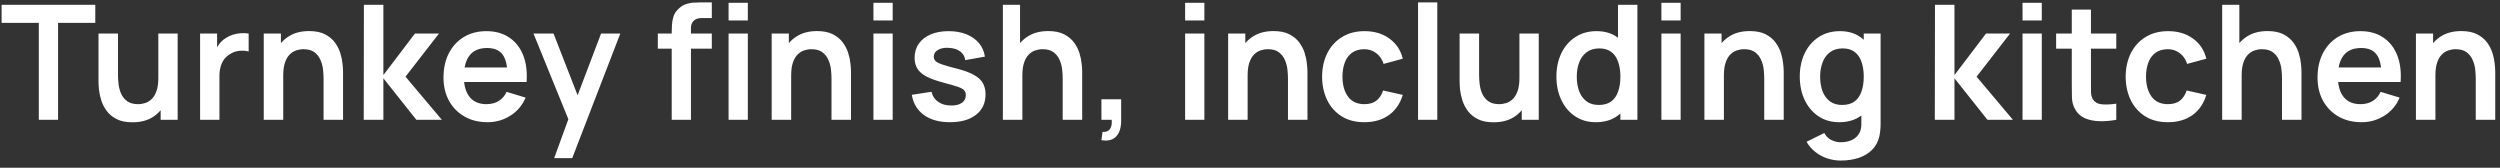 <svg width="313" height="21" viewBox="0 0 313 21" fill="none" xmlns="http://www.w3.org/2000/svg">
<rect x="0" y="0" width="313" height="21" fill="#333333" stroke="none"/>
<path d="M4.86 15V2.86H0.2V0.6H11.93V2.86H7.27V15H4.86ZM16.583 15.31C15.783 15.31 15.123 15.177 14.603 14.91C14.083 14.644 13.669 14.304 13.363 13.89C13.056 13.477 12.829 13.037 12.683 12.57C12.536 12.104 12.44 11.664 12.393 11.25C12.353 10.83 12.333 10.49 12.333 10.23V4.2H14.773V9.4C14.773 9.734 14.796 10.11 14.843 10.53C14.889 10.944 14.996 11.344 15.163 11.73C15.336 12.11 15.589 12.424 15.923 12.67C16.263 12.917 16.72 13.04 17.293 13.04C17.599 13.04 17.903 12.99 18.203 12.89C18.503 12.79 18.773 12.62 19.013 12.38C19.259 12.134 19.456 11.797 19.603 11.37C19.75 10.944 19.823 10.404 19.823 9.75L21.253 10.36C21.253 11.28 21.073 12.114 20.713 12.86C20.36 13.607 19.836 14.204 19.143 14.65C18.45 15.09 17.596 15.31 16.583 15.31ZM20.113 15V11.65H19.823V4.2H22.243V15H20.113ZM25.052 15V4.2H27.182V6.83L26.922 6.49C27.056 6.13 27.232 5.804 27.452 5.51C27.679 5.21 27.949 4.964 28.262 4.77C28.529 4.59 28.822 4.45 29.142 4.35C29.469 4.244 29.802 4.18 30.142 4.16C30.482 4.134 30.812 4.147 31.132 4.2V6.45C30.812 6.357 30.442 6.327 30.022 6.36C29.609 6.394 29.236 6.51 28.902 6.71C28.569 6.89 28.296 7.12 28.082 7.4C27.876 7.68 27.722 8 27.622 8.36C27.522 8.714 27.472 9.097 27.472 9.51V15H25.052ZM40.511 15V9.8C40.511 9.46 40.487 9.084 40.441 8.67C40.394 8.257 40.284 7.86 40.111 7.48C39.944 7.094 39.691 6.777 39.351 6.53C39.017 6.284 38.564 6.16 37.991 6.16C37.684 6.16 37.381 6.21 37.081 6.31C36.781 6.41 36.507 6.584 36.261 6.83C36.021 7.07 35.827 7.404 35.681 7.83C35.534 8.25 35.461 8.79 35.461 9.45L34.031 8.84C34.031 7.92 34.207 7.087 34.561 6.34C34.921 5.594 35.447 5 36.141 4.56C36.834 4.114 37.687 3.89 38.701 3.89C39.501 3.89 40.161 4.024 40.681 4.29C41.201 4.557 41.614 4.897 41.921 5.31C42.227 5.724 42.454 6.164 42.601 6.63C42.747 7.097 42.841 7.54 42.881 7.96C42.927 8.374 42.951 8.71 42.951 8.97V15H40.511ZM33.021 15V4.2H35.171V7.55H35.461V15H33.021ZM45.54 15L45.56 0.6H48V9.4L51.95 4.2H54.96L50.77 9.6L55.32 15H52.13L48 9.8V15H45.54ZM61.037 15.3C59.943 15.3 58.983 15.064 58.157 14.59C57.33 14.117 56.683 13.46 56.217 12.62C55.757 11.78 55.527 10.814 55.527 9.72C55.527 8.54 55.753 7.517 56.207 6.65C56.66 5.777 57.29 5.1 58.097 4.62C58.903 4.14 59.837 3.9 60.897 3.9C62.017 3.9 62.967 4.164 63.747 4.69C64.533 5.21 65.117 5.947 65.497 6.9C65.877 7.854 66.02 8.977 65.927 10.27H63.537V9.39C63.53 8.217 63.323 7.36 62.917 6.82C62.51 6.28 61.87 6.01 60.997 6.01C60.01 6.01 59.277 6.317 58.797 6.93C58.317 7.537 58.077 8.427 58.077 9.6C58.077 10.694 58.317 11.54 58.797 12.14C59.277 12.74 59.977 13.04 60.897 13.04C61.49 13.04 62 12.91 62.427 12.65C62.86 12.384 63.193 12 63.427 11.5L65.807 12.22C65.393 13.194 64.753 13.95 63.887 14.49C63.027 15.03 62.077 15.3 61.037 15.3ZM57.317 10.27V8.45H64.747V10.27H57.317ZM69.382 19.8L71.463 14.09L71.502 15.77L66.793 4.2H69.302L72.642 12.76H72.002L75.252 4.2H77.662L71.642 19.8H69.382ZM84.098 15V4.03C84.098 3.757 84.108 3.457 84.128 3.13C84.148 2.797 84.204 2.467 84.298 2.14C84.391 1.814 84.561 1.517 84.808 1.25C85.115 0.91 85.445 0.677 85.798 0.55C86.158 0.417 86.511 0.344 86.858 0.33C87.204 0.31 87.508 0.3 87.768 0.3H89.118V2.26H87.868C87.408 2.26 87.064 2.377 86.838 2.61C86.618 2.837 86.508 3.137 86.508 3.51V15H84.098ZM82.358 6.09V4.2H89.118V6.09H82.358ZM91.218 2.56V0.35H93.628V2.56H91.218ZM91.218 15V4.2H93.628V15H91.218ZM104.104 15V9.8C104.104 9.46 104.081 9.084 104.034 8.67C103.988 8.257 103.878 7.86 103.704 7.48C103.538 7.094 103.284 6.777 102.944 6.53C102.611 6.284 102.158 6.16 101.584 6.16C101.278 6.16 100.974 6.21 100.674 6.31C100.374 6.41 100.101 6.584 99.854 6.83C99.614 7.07 99.421 7.404 99.274 7.83C99.128 8.25 99.054 8.79 99.054 9.45L97.624 8.84C97.624 7.92 97.801 7.087 98.154 6.34C98.514 5.594 99.041 5 99.734 4.56C100.428 4.114 101.281 3.89 102.294 3.89C103.094 3.89 103.754 4.024 104.274 4.29C104.794 4.557 105.208 4.897 105.514 5.31C105.821 5.724 106.048 6.164 106.194 6.63C106.341 7.097 106.434 7.54 106.474 7.96C106.521 8.374 106.544 8.71 106.544 8.97V15H104.104ZM96.614 15V4.2H98.764V7.55H99.054V15H96.614ZM109.354 2.56V0.35H111.764V2.56H109.354ZM109.354 15V4.2H111.764V15H109.354ZM118.929 15.3C117.596 15.3 116.513 15 115.679 14.4C114.846 13.8 114.339 12.957 114.159 11.87L116.619 11.49C116.746 12.024 117.026 12.444 117.459 12.75C117.893 13.057 118.439 13.21 119.099 13.21C119.679 13.21 120.126 13.097 120.439 12.87C120.759 12.637 120.919 12.32 120.919 11.92C120.919 11.674 120.859 11.477 120.739 11.33C120.626 11.177 120.373 11.03 119.979 10.89C119.586 10.75 118.983 10.574 118.169 10.36C117.263 10.12 116.543 9.864 116.009 9.59C115.476 9.31 115.093 8.98 114.859 8.6C114.626 8.22 114.509 7.76 114.509 7.22C114.509 6.547 114.686 5.96 115.039 5.46C115.393 4.96 115.886 4.577 116.519 4.31C117.153 4.037 117.899 3.9 118.759 3.9C119.599 3.9 120.343 4.03 120.989 4.29C121.643 4.55 122.169 4.92 122.569 5.4C122.969 5.88 123.216 6.444 123.309 7.09L120.849 7.53C120.789 7.07 120.579 6.707 120.219 6.44C119.866 6.174 119.393 6.024 118.799 5.99C118.233 5.957 117.776 6.044 117.429 6.25C117.083 6.45 116.909 6.734 116.909 7.1C116.909 7.307 116.979 7.484 117.119 7.63C117.259 7.777 117.539 7.924 117.959 8.07C118.386 8.217 119.019 8.397 119.859 8.61C120.719 8.83 121.406 9.084 121.919 9.37C122.439 9.65 122.813 9.987 123.039 10.38C123.273 10.774 123.389 11.25 123.389 11.81C123.389 12.897 122.993 13.75 122.199 14.37C121.413 14.99 120.323 15.3 118.929 15.3ZM133.05 15V9.8C133.05 9.46 133.026 9.084 132.98 8.67C132.933 8.257 132.823 7.86 132.65 7.48C132.483 7.094 132.23 6.777 131.89 6.53C131.556 6.284 131.103 6.16 130.53 6.16C130.223 6.16 129.92 6.21 129.62 6.31C129.32 6.41 129.046 6.584 128.8 6.83C128.56 7.07 128.366 7.404 128.22 7.83C128.073 8.25 128 8.79 128 9.45L126.57 8.84C126.57 7.92 126.746 7.087 127.1 6.34C127.46 5.594 127.986 5 128.68 4.56C129.373 4.114 130.226 3.89 131.24 3.89C132.04 3.89 132.7 4.024 133.22 4.29C133.74 4.557 134.153 4.897 134.46 5.31C134.766 5.724 134.993 6.164 135.14 6.63C135.286 7.097 135.38 7.54 135.42 7.96C135.466 8.374 135.49 8.71 135.49 8.97V15H133.05ZM125.56 15V0.6H127.71V8.18H128V15H125.56ZM137.899 17.55L138.039 16.51C138.346 16.537 138.589 16.484 138.769 16.35C138.949 16.224 139.069 16.04 139.129 15.8C139.196 15.567 139.213 15.3 139.179 15H137.899V12.43H140.369V15.1C140.369 15.974 140.163 16.634 139.749 17.08C139.336 17.527 138.719 17.684 137.899 17.55ZM148.377 2.56V0.35H150.787V2.56H148.377ZM148.377 15V4.2H150.787V15H148.377ZM161.253 15V9.8C161.253 9.46 161.229 9.084 161.183 8.67C161.136 8.257 161.026 7.86 160.853 7.48C160.686 7.094 160.433 6.777 160.093 6.53C159.759 6.284 159.306 6.16 158.733 6.16C158.426 6.16 158.123 6.21 157.823 6.31C157.523 6.41 157.249 6.584 157.003 6.83C156.763 7.07 156.569 7.404 156.423 7.83C156.276 8.25 156.203 8.79 156.203 9.45L154.773 8.84C154.773 7.92 154.949 7.087 155.303 6.34C155.663 5.594 156.189 5 156.883 4.56C157.576 4.114 158.429 3.89 159.443 3.89C160.243 3.89 160.903 4.024 161.423 4.29C161.943 4.557 162.356 4.897 162.663 5.31C162.969 5.724 163.196 6.164 163.343 6.63C163.489 7.097 163.583 7.54 163.623 7.96C163.669 8.374 163.693 8.71 163.693 8.97V15H161.253ZM153.763 15V4.2H155.913V7.55H156.203V15H153.763ZM170.817 15.3C169.703 15.3 168.753 15.054 167.967 14.56C167.18 14.06 166.577 13.38 166.157 12.52C165.743 11.66 165.533 10.687 165.527 9.6C165.533 8.494 165.75 7.514 166.177 6.66C166.61 5.8 167.223 5.127 168.017 4.64C168.81 4.147 169.753 3.9 170.847 3.9C172.073 3.9 173.11 4.21 173.957 4.83C174.81 5.444 175.367 6.284 175.627 7.35L173.227 8C173.04 7.42 172.73 6.97 172.297 6.65C171.863 6.324 171.37 6.16 170.817 6.16C170.19 6.16 169.673 6.31 169.267 6.61C168.86 6.904 168.56 7.31 168.367 7.83C168.173 8.35 168.077 8.94 168.077 9.6C168.077 10.627 168.307 11.457 168.767 12.09C169.227 12.724 169.91 13.04 170.817 13.04C171.457 13.04 171.96 12.894 172.327 12.6C172.7 12.307 172.98 11.884 173.167 11.33L175.627 11.88C175.293 12.98 174.71 13.827 173.877 14.42C173.043 15.007 172.023 15.3 170.817 15.3ZM177.538 15V0.3H179.948V15H177.538ZM186.993 15.31C186.193 15.31 185.533 15.177 185.013 14.91C184.493 14.644 184.08 14.304 183.773 13.89C183.466 13.477 183.24 13.037 183.093 12.57C182.946 12.104 182.85 11.664 182.803 11.25C182.763 10.83 182.743 10.49 182.743 10.23V4.2H185.183V9.4C185.183 9.734 185.206 10.11 185.253 10.53C185.3 10.944 185.406 11.344 185.573 11.73C185.746 12.11 186 12.424 186.333 12.67C186.673 12.917 187.13 13.04 187.703 13.04C188.01 13.04 188.313 12.99 188.613 12.89C188.913 12.79 189.183 12.62 189.423 12.38C189.67 12.134 189.866 11.797 190.013 11.37C190.16 10.944 190.233 10.404 190.233 9.75L191.663 10.36C191.663 11.28 191.483 12.114 191.123 12.86C190.77 13.607 190.246 14.204 189.553 14.65C188.86 15.09 188.006 15.31 186.993 15.31ZM190.523 15V11.65H190.233V4.2H192.653V15H190.523ZM199.793 15.3C198.799 15.3 197.933 15.05 197.193 14.55C196.453 14.05 195.879 13.37 195.473 12.51C195.066 11.65 194.863 10.68 194.863 9.6C194.863 8.507 195.066 7.534 195.473 6.68C195.886 5.82 196.469 5.144 197.223 4.65C197.976 4.15 198.863 3.9 199.883 3.9C200.909 3.9 201.769 4.15 202.463 4.65C203.163 5.144 203.693 5.82 204.053 6.68C204.413 7.54 204.593 8.514 204.593 9.6C204.593 10.674 204.413 11.644 204.053 12.51C203.693 13.37 203.156 14.05 202.443 14.55C201.729 15.05 200.846 15.3 199.793 15.3ZM200.163 13.14C200.809 13.14 201.329 12.994 201.723 12.7C202.123 12.4 202.413 11.984 202.593 11.45C202.779 10.917 202.873 10.3 202.873 9.6C202.873 8.894 202.779 8.277 202.593 7.75C202.413 7.217 202.129 6.804 201.743 6.51C201.356 6.21 200.856 6.06 200.243 6.06C199.596 6.06 199.063 6.22 198.643 6.54C198.223 6.854 197.913 7.28 197.713 7.82C197.513 8.354 197.413 8.947 197.413 9.6C197.413 10.26 197.509 10.86 197.703 11.4C197.903 11.934 198.206 12.357 198.613 12.67C199.019 12.984 199.536 13.14 200.163 13.14ZM202.873 15V7.42H202.573V0.6H205.003V15H202.873ZM208.006 2.56V0.35H210.416V2.56H208.006ZM208.006 15V4.2H210.416V15H208.006ZM220.882 15V9.8C220.882 9.46 220.858 9.084 220.812 8.67C220.765 8.257 220.655 7.86 220.482 7.48C220.315 7.094 220.062 6.777 219.722 6.53C219.388 6.284 218.935 6.16 218.362 6.16C218.055 6.16 217.752 6.21 217.452 6.31C217.152 6.41 216.878 6.584 216.632 6.83C216.392 7.07 216.198 7.404 216.052 7.83C215.905 8.25 215.832 8.79 215.832 9.45L214.402 8.84C214.402 7.92 214.578 7.087 214.932 6.34C215.292 5.594 215.818 5 216.512 4.56C217.205 4.114 218.058 3.89 219.072 3.89C219.872 3.89 220.532 4.024 221.052 4.29C221.572 4.557 221.985 4.897 222.292 5.31C222.598 5.724 222.825 6.164 222.972 6.63C223.118 7.097 223.212 7.54 223.252 7.96C223.298 8.374 223.322 8.71 223.322 8.97V15H220.882ZM213.392 15V4.2H215.542V7.55H215.832V15H213.392ZM230.471 20.1C229.871 20.1 229.295 20.007 228.741 19.82C228.195 19.634 227.701 19.364 227.261 19.01C226.821 18.664 226.461 18.244 226.181 17.75L228.401 16.65C228.608 17.044 228.898 17.334 229.271 17.52C229.651 17.714 230.055 17.81 230.481 17.81C230.981 17.81 231.428 17.72 231.821 17.54C232.215 17.367 232.518 17.107 232.731 16.76C232.951 16.42 233.055 15.994 233.041 15.48V12.41H233.341V4.2H235.451V15.52C235.451 15.794 235.438 16.054 235.411 16.3C235.391 16.554 235.355 16.8 235.301 17.04C235.141 17.74 234.835 18.314 234.381 18.76C233.928 19.214 233.365 19.55 232.691 19.77C232.025 19.99 231.285 20.1 230.471 20.1ZM230.261 15.3C229.268 15.3 228.401 15.05 227.661 14.55C226.921 14.05 226.348 13.37 225.941 12.51C225.535 11.65 225.331 10.68 225.331 9.6C225.331 8.507 225.535 7.534 225.941 6.68C226.355 5.82 226.938 5.144 227.691 4.65C228.445 4.15 229.331 3.9 230.351 3.9C231.378 3.9 232.238 4.15 232.931 4.65C233.631 5.144 234.161 5.82 234.521 6.68C234.881 7.54 235.061 8.514 235.061 9.6C235.061 10.674 234.881 11.644 234.521 12.51C234.161 13.37 233.625 14.05 232.911 14.55C232.198 15.05 231.315 15.3 230.261 15.3ZM230.631 13.14C231.278 13.14 231.798 12.994 232.191 12.7C232.591 12.4 232.881 11.984 233.061 11.45C233.248 10.917 233.341 10.3 233.341 9.6C233.341 8.894 233.248 8.277 233.061 7.75C232.881 7.217 232.598 6.804 232.211 6.51C231.825 6.21 231.325 6.06 230.711 6.06C230.065 6.06 229.531 6.22 229.111 6.54C228.691 6.854 228.381 7.28 228.181 7.82C227.981 8.354 227.881 8.947 227.881 9.6C227.881 10.26 227.978 10.86 228.171 11.4C228.371 11.934 228.675 12.357 229.081 12.67C229.488 12.984 230.005 13.14 230.631 13.14ZM242.239 15L242.259 0.6H244.699V9.4L248.649 4.2H251.659L247.469 9.6L252.019 15H248.829L244.699 9.8V15H242.239ZM253.221 2.56V0.35H255.631V2.56H253.221ZM253.221 15V4.2H255.631V15H253.221ZM264.957 15C264.243 15.134 263.543 15.19 262.857 15.17C262.177 15.157 261.567 15.034 261.027 14.8C260.487 14.56 260.077 14.184 259.797 13.67C259.55 13.204 259.42 12.727 259.407 12.24C259.393 11.754 259.387 11.204 259.387 10.59V1.2H261.787V10.45C261.787 10.884 261.79 11.264 261.797 11.59C261.81 11.917 261.88 12.184 262.007 12.39C262.247 12.79 262.63 13.014 263.157 13.06C263.683 13.107 264.283 13.08 264.957 12.98V15ZM257.427 6.09V4.2H264.957V6.09H257.427ZM271.422 15.3C270.309 15.3 269.359 15.054 268.572 14.56C267.785 14.06 267.182 13.38 266.762 12.52C266.349 11.66 266.139 10.687 266.132 9.6C266.139 8.494 266.355 7.514 266.782 6.66C267.215 5.8 267.829 5.127 268.622 4.64C269.415 4.147 270.359 3.9 271.452 3.9C272.679 3.9 273.715 4.21 274.562 4.83C275.415 5.444 275.972 6.284 276.232 7.35L273.832 8C273.645 7.42 273.335 6.97 272.902 6.65C272.469 6.324 271.975 6.16 271.422 6.16C270.795 6.16 270.279 6.31 269.872 6.61C269.465 6.904 269.165 7.31 268.972 7.83C268.779 8.35 268.682 8.94 268.682 9.6C268.682 10.627 268.912 11.457 269.372 12.09C269.832 12.724 270.515 13.04 271.422 13.04C272.062 13.04 272.565 12.894 272.932 12.6C273.305 12.307 273.585 11.884 273.772 11.33L276.232 11.88C275.899 12.98 275.315 13.827 274.482 14.42C273.649 15.007 272.629 15.3 271.422 15.3ZM285.706 15V9.8C285.706 9.46 285.683 9.084 285.636 8.67C285.589 8.257 285.479 7.86 285.306 7.48C285.139 7.094 284.886 6.777 284.546 6.53C284.213 6.284 283.759 6.16 283.186 6.16C282.879 6.16 282.576 6.21 282.276 6.31C281.976 6.41 281.703 6.584 281.456 6.83C281.216 7.07 281.023 7.404 280.876 7.83C280.729 8.25 280.656 8.79 280.656 9.45L279.226 8.84C279.226 7.92 279.403 7.087 279.756 6.34C280.116 5.594 280.643 5 281.336 4.56C282.029 4.114 282.883 3.89 283.896 3.89C284.696 3.89 285.356 4.024 285.876 4.29C286.396 4.557 286.809 4.897 287.116 5.31C287.423 5.724 287.649 6.164 287.796 6.63C287.943 7.097 288.036 7.54 288.076 7.96C288.123 8.374 288.146 8.71 288.146 8.97V15H285.706ZM278.216 15V0.6H280.366V8.18H280.656V15H278.216ZM295.665 15.3C294.572 15.3 293.612 15.064 292.785 14.59C291.959 14.117 291.312 13.46 290.845 12.62C290.385 11.78 290.155 10.814 290.155 9.72C290.155 8.54 290.382 7.517 290.835 6.65C291.289 5.777 291.919 5.1 292.725 4.62C293.532 4.14 294.465 3.9 295.525 3.9C296.645 3.9 297.595 4.164 298.375 4.69C299.162 5.21 299.745 5.947 300.125 6.9C300.505 7.854 300.649 8.977 300.555 10.27H298.165V9.39C298.159 8.217 297.952 7.36 297.545 6.82C297.139 6.28 296.499 6.01 295.625 6.01C294.639 6.01 293.905 6.317 293.425 6.93C292.945 7.537 292.705 8.427 292.705 9.6C292.705 10.694 292.945 11.54 293.425 12.14C293.905 12.74 294.605 13.04 295.525 13.04C296.119 13.04 296.629 12.91 297.055 12.65C297.489 12.384 297.822 12 298.055 11.5L300.435 12.22C300.022 13.194 299.382 13.95 298.515 14.49C297.655 15.03 296.705 15.3 295.665 15.3ZM291.945 10.27V8.45H299.375V10.27H291.945ZM309.964 15V9.8C309.964 9.46 309.94 9.084 309.894 8.67C309.847 8.257 309.737 7.86 309.564 7.48C309.397 7.094 309.144 6.777 308.804 6.53C308.47 6.284 308.017 6.16 307.444 6.16C307.137 6.16 306.834 6.21 306.534 6.31C306.234 6.41 305.96 6.584 305.714 6.83C305.474 7.07 305.28 7.404 305.134 7.83C304.987 8.25 304.914 8.79 304.914 9.45L303.484 8.84C303.484 7.92 303.66 7.087 304.014 6.34C304.374 5.594 304.9 5 305.594 4.56C306.287 4.114 307.14 3.89 308.154 3.89C308.954 3.89 309.614 4.024 310.134 4.29C310.654 4.557 311.067 4.897 311.374 5.31C311.68 5.724 311.907 6.164 312.054 6.63C312.2 7.097 312.294 7.54 312.334 7.96C312.38 8.374 312.404 8.71 312.404 8.97V15H309.964ZM302.474 15V4.2H304.624V7.55H304.914V15H302.474Z" fill="white"/>
</svg>
